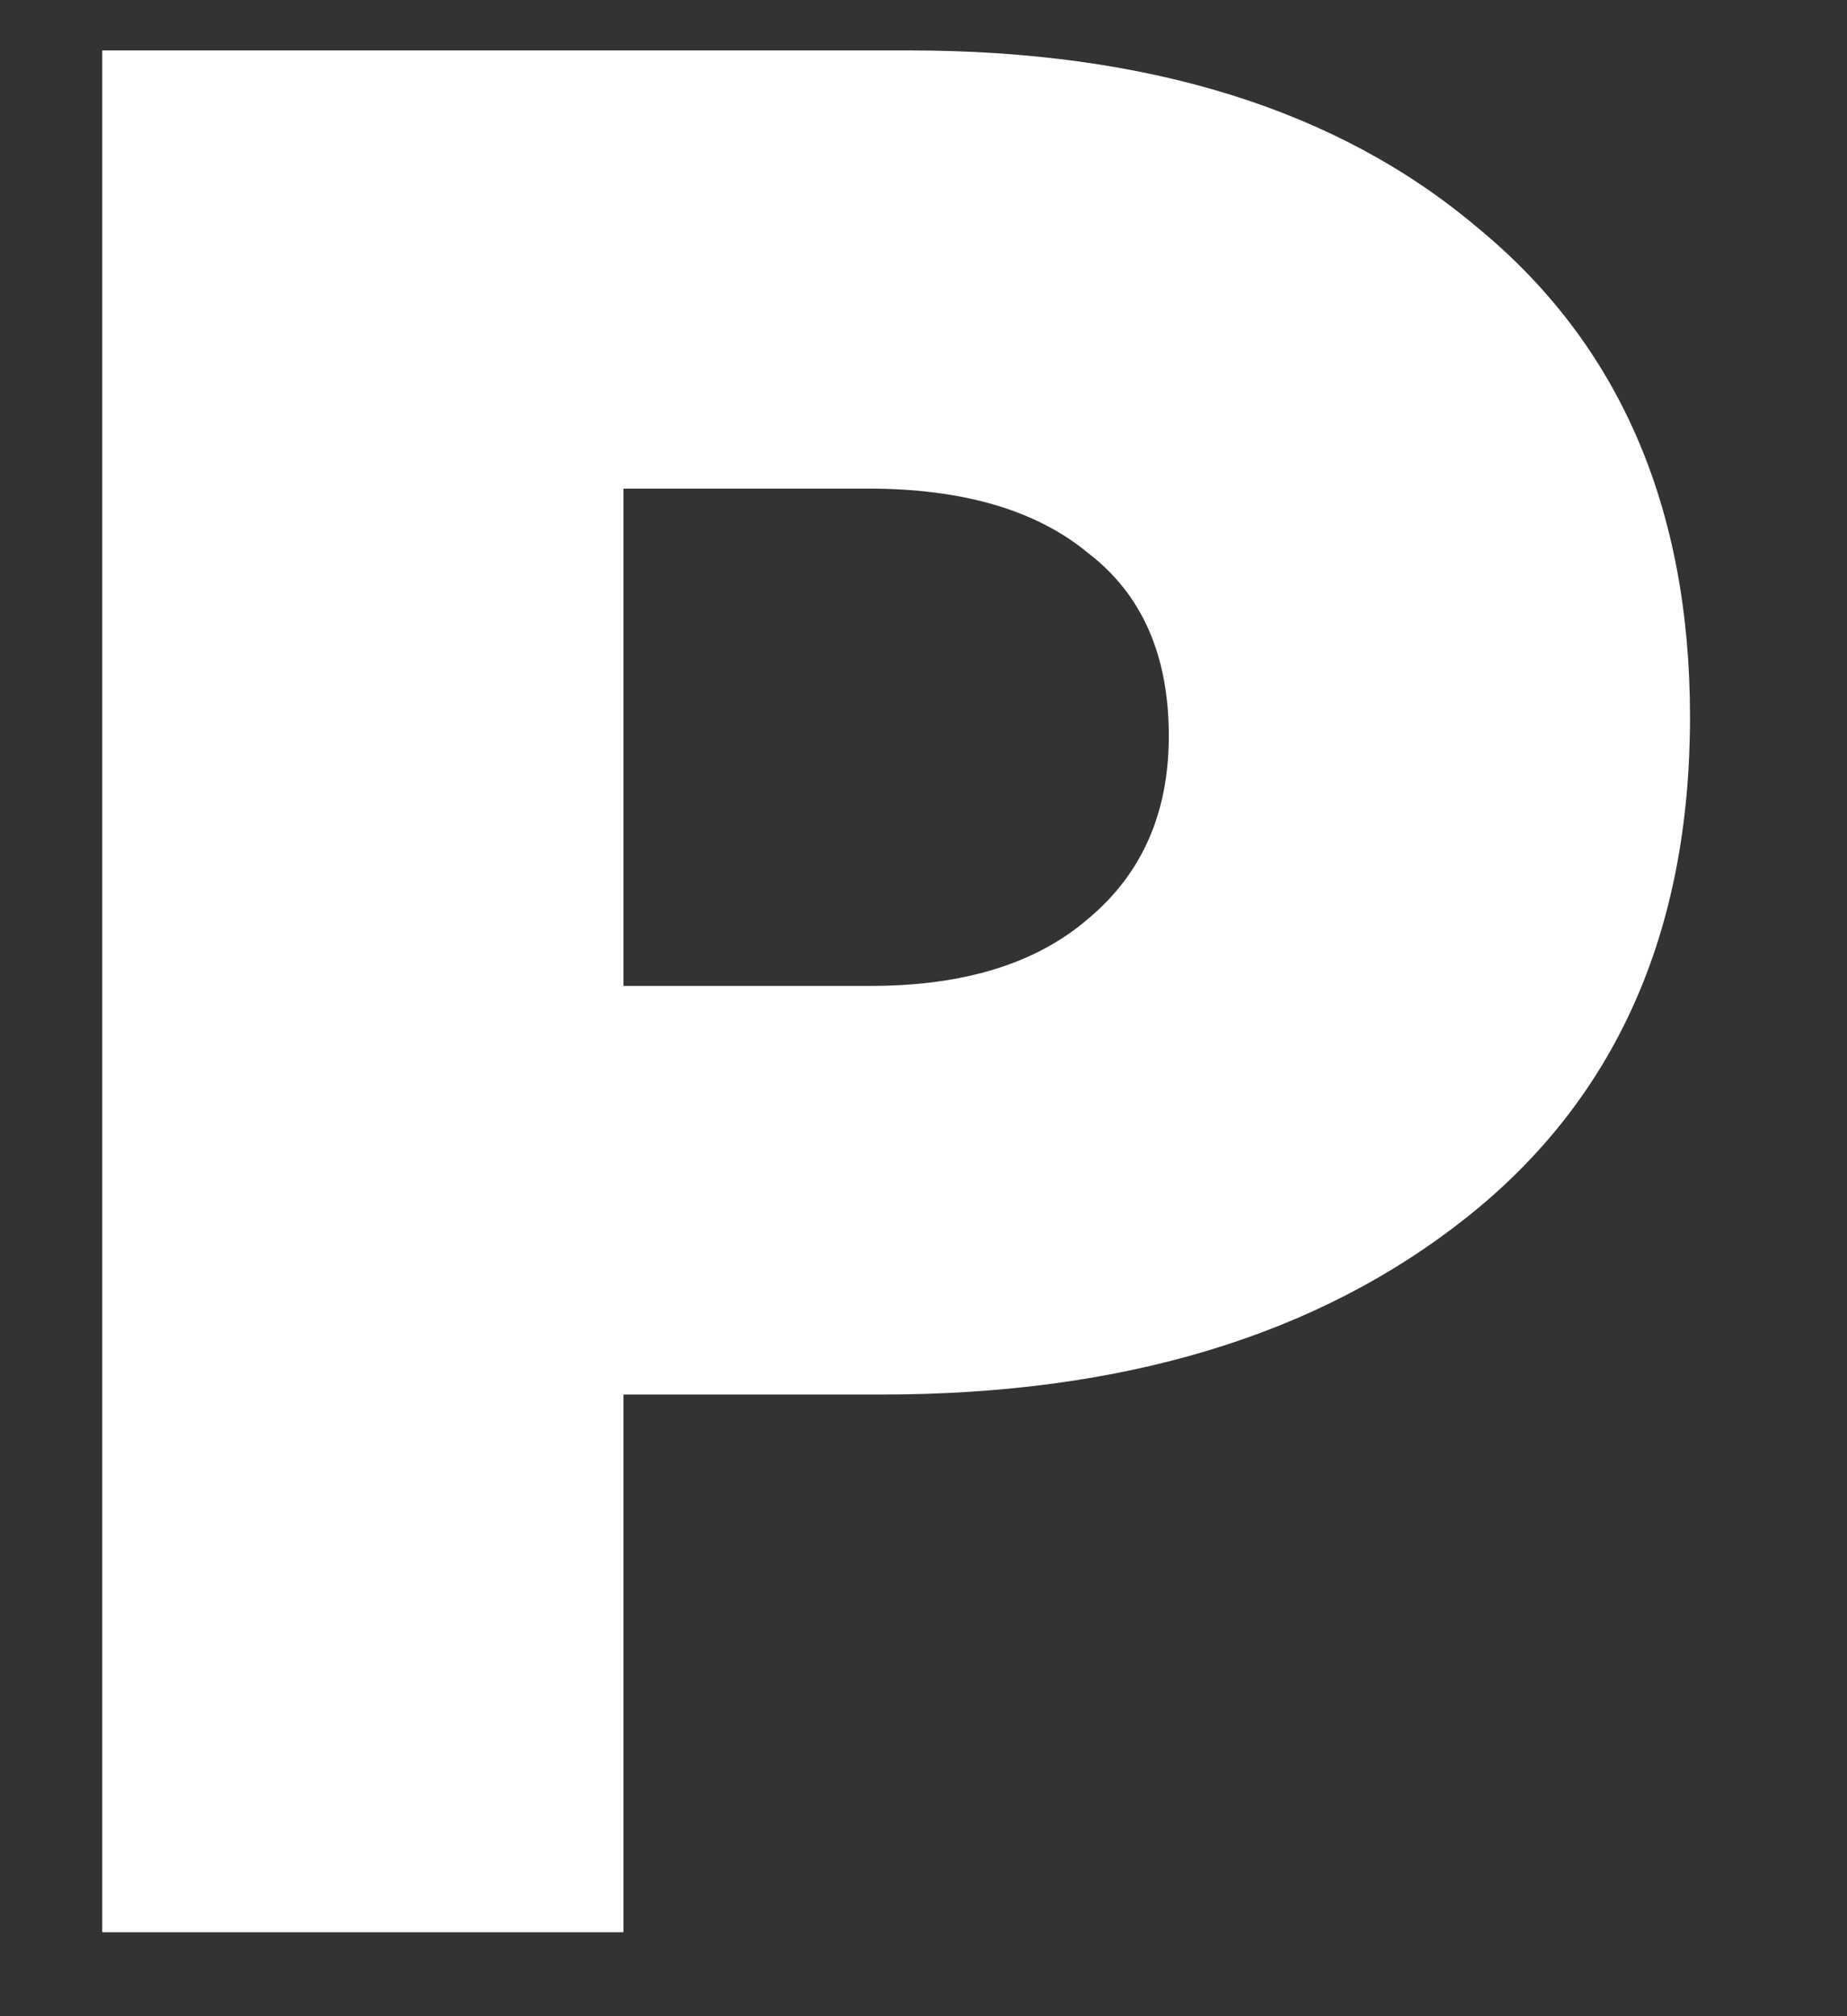 <svg width="11" height="12" viewBox="0 0 11 12" fill="none" xmlns="http://www.w3.org/2000/svg">
<rect x="0" y="0" width="11" height="12" fill="#333333" stroke="none"/>
<path d="M0.609 11.5V0.3H5.409C6.839 0.3 7.969 0.652 8.801 1.356C9.644 2.049 10.065 3.02 10.065 4.268C10.065 5.548 9.623 6.54 8.737 7.244C7.852 7.948 6.689 8.3 5.249 8.3H3.713V11.5H0.609ZM3.713 5.868H5.185C5.74 5.868 6.172 5.735 6.481 5.468C6.801 5.201 6.961 4.839 6.961 4.38C6.961 3.9 6.801 3.537 6.481 3.292C6.172 3.036 5.735 2.908 5.169 2.908H3.713V5.868Z" fill="white"/>
</svg>
